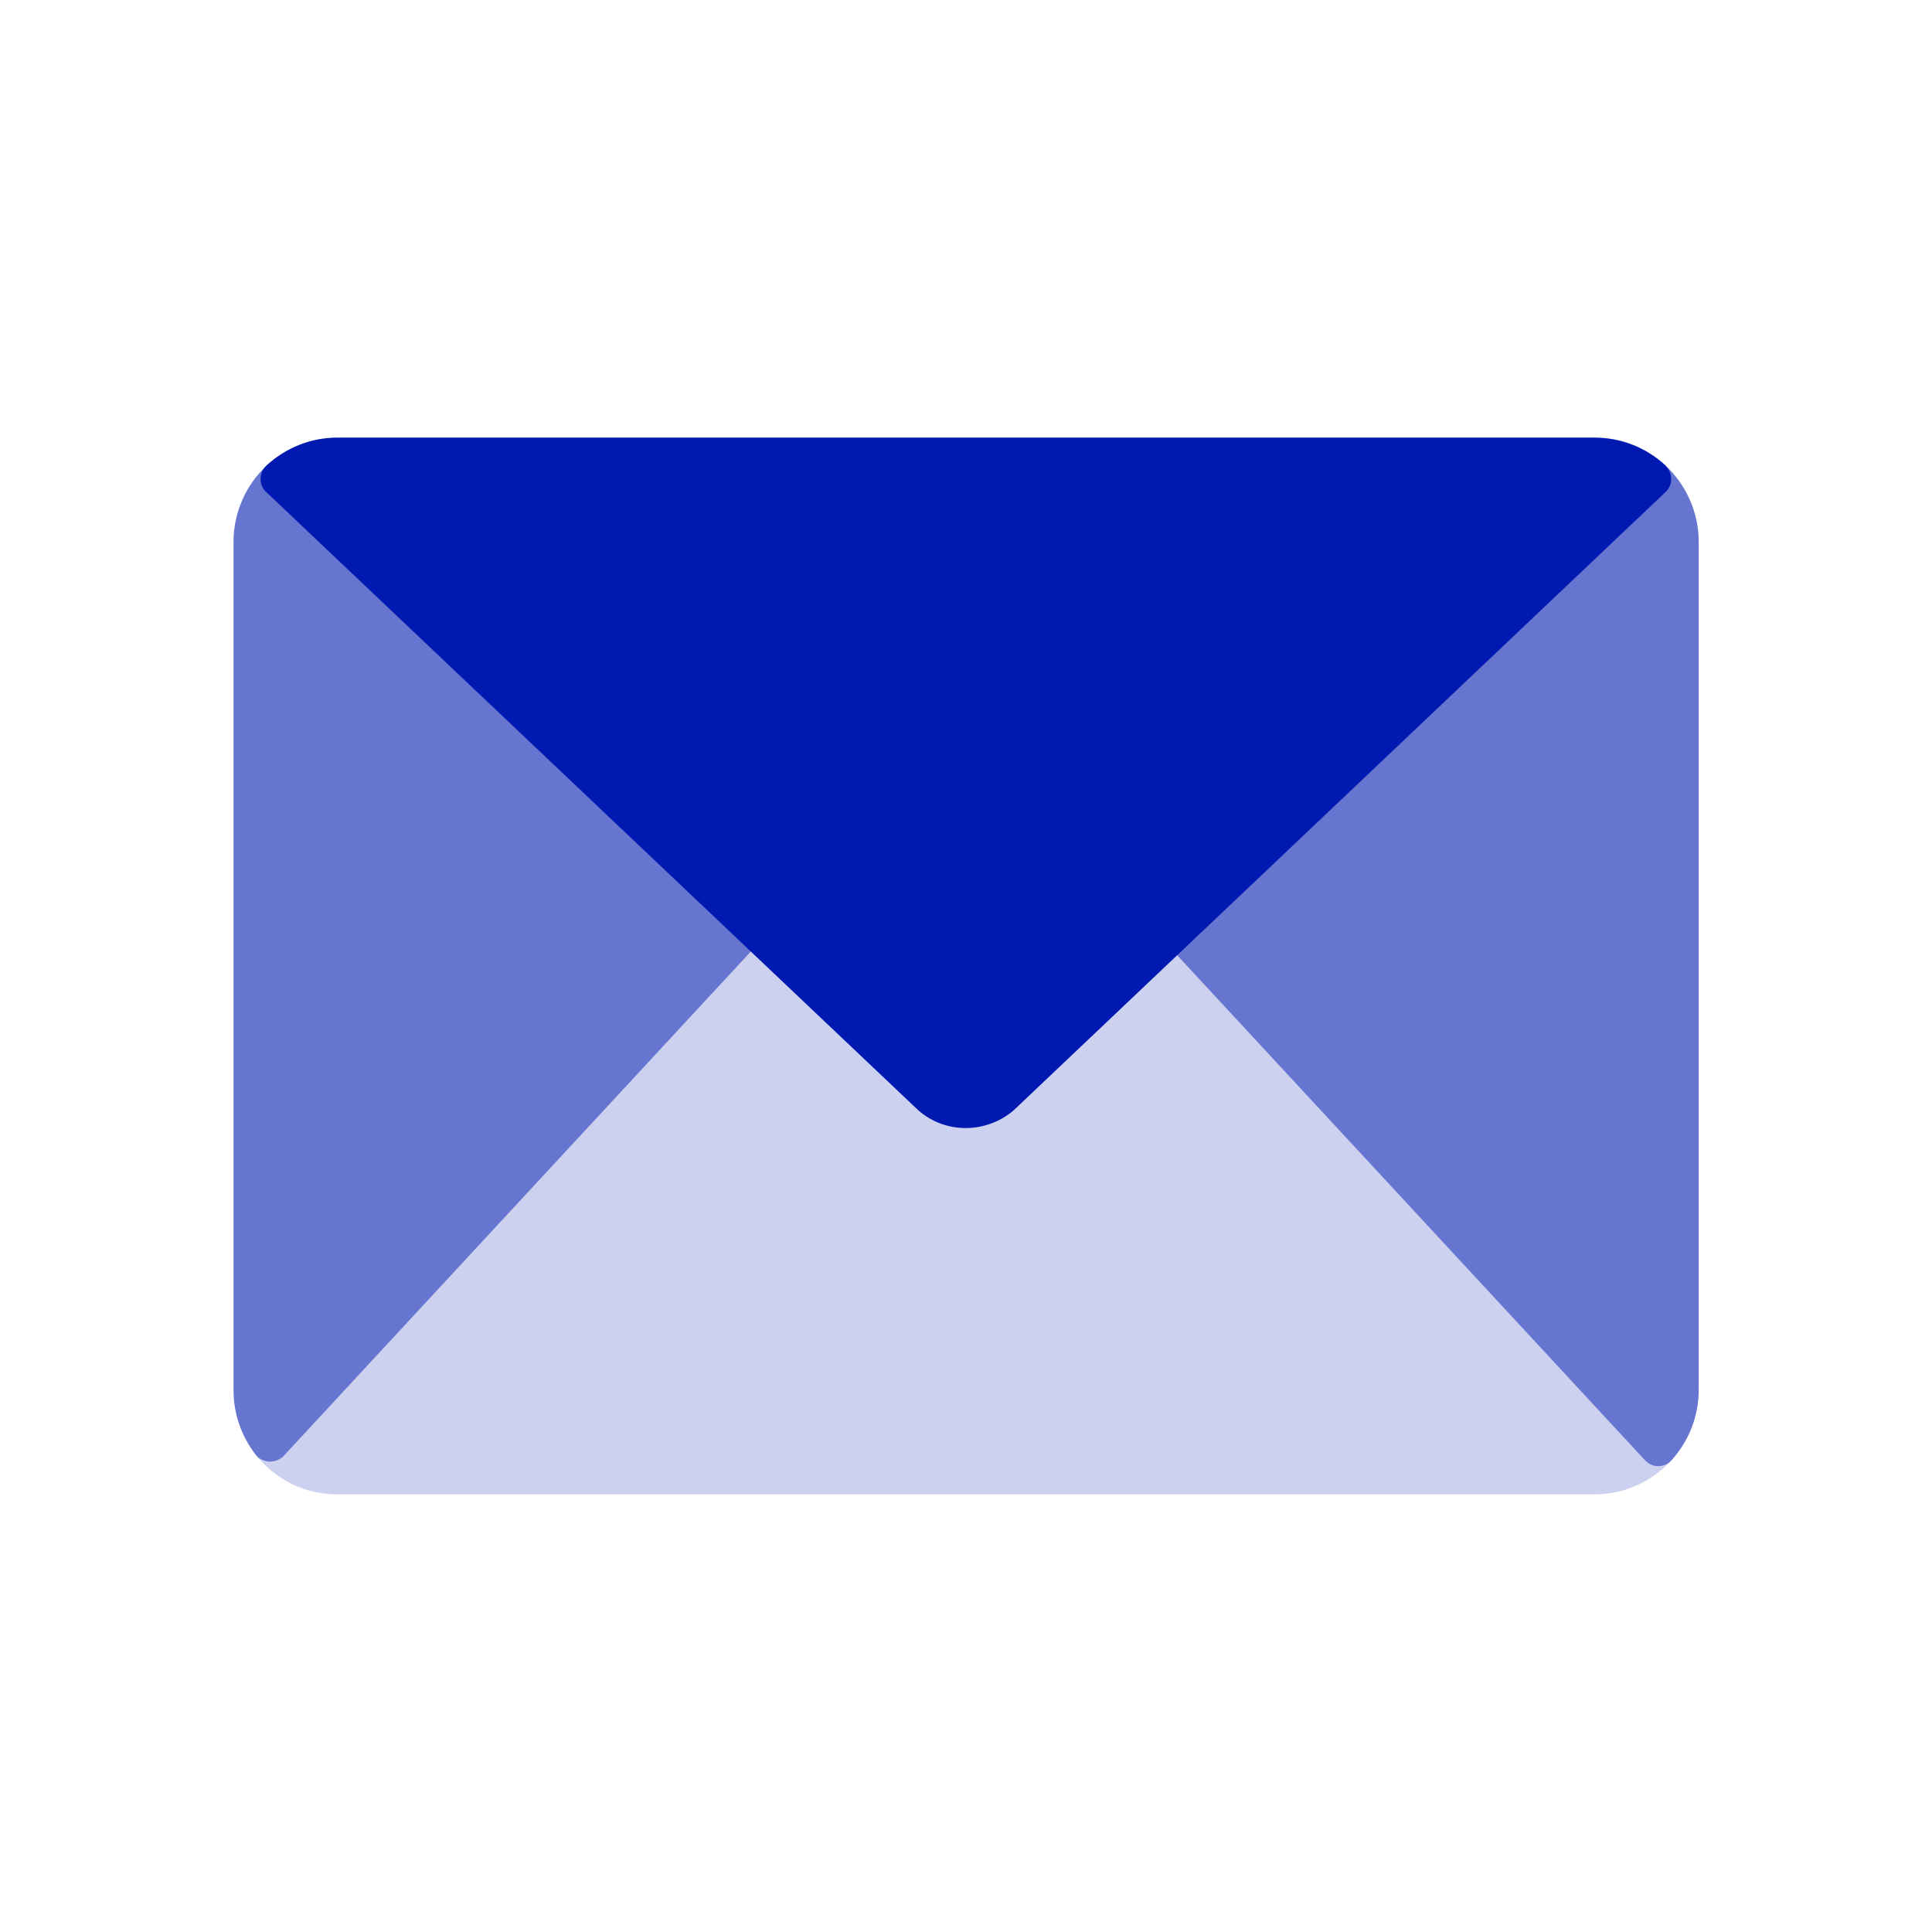 <?xml version="1.0" encoding="UTF-8"?>
<svg id="Ebene_1" data-name="Ebene 1" xmlns="http://www.w3.org/2000/svg" viewBox="0 0 80 80">
  <defs>
    <style>
      .cls-1 {
        fill: #ccd1ef;
      }

      .cls-2 {
        fill: #6675d0;
      }

      .cls-3 {
        fill: #0019b0;
      }
    </style>
  </defs>
  <path class="cls-1" d="M69.21,59.46l-20.64-22.28c-.14-.15-.34-.24-.54-.24l-16.23-.16c-.25,0-.42.08-.56.24l-20.53,22.17c-.32.26-.38.73-.12,1.05.83,1.05,2.06,1.64,3.38,1.64h52.06c1.21,0,2.37-.52,3.19-1.42.26-.29.26-.73,0-1.01Z"/>
  <path class="cls-2" d="M68.97,19.28c-.28-.26-.72-.27-1-.02l-20.43,17.86c-.15.13-.25.32-.26.52-.01.2.06.4.2.55l20.64,22.28c.14.15.34.24.55.24h0c.21,0,.41-.09.55-.25.72-.8,1.12-1.83,1.12-2.9V22.43c0-1.19-.5-2.33-1.37-3.15Z"/>
  <path class="cls-2" d="M32.29,36.96L12.04,19.26c-.29-.25-.72-.25-1,.02-.87.81-1.37,1.96-1.37,3.15v35.15c0,.96.33,1.91.93,2.67.12.16.32.24.52.27.02,0,.05,0,.07,0,.18,0,.36-.07.5-.18.03-.02.06-.05.08-.08l20.58-22.22c.14-.15.21-.35.2-.55-.01-.2-.1-.39-.26-.52Z"/>
  <path class="cls-3" d="M68.97,19.28c-.8-.75-1.85-1.16-2.94-1.16H13.97c-1.09,0-2.13.41-2.94,1.16-.15.14-.24.34-.24.55s.08.41.24.55l27,25.6c.56.49,1.26.73,1.96.73s1.43-.25,2-.75l26.96-25.57c.15-.13.24-.32.25-.52.01-.22-.08-.44-.24-.59Z"/>
</svg>